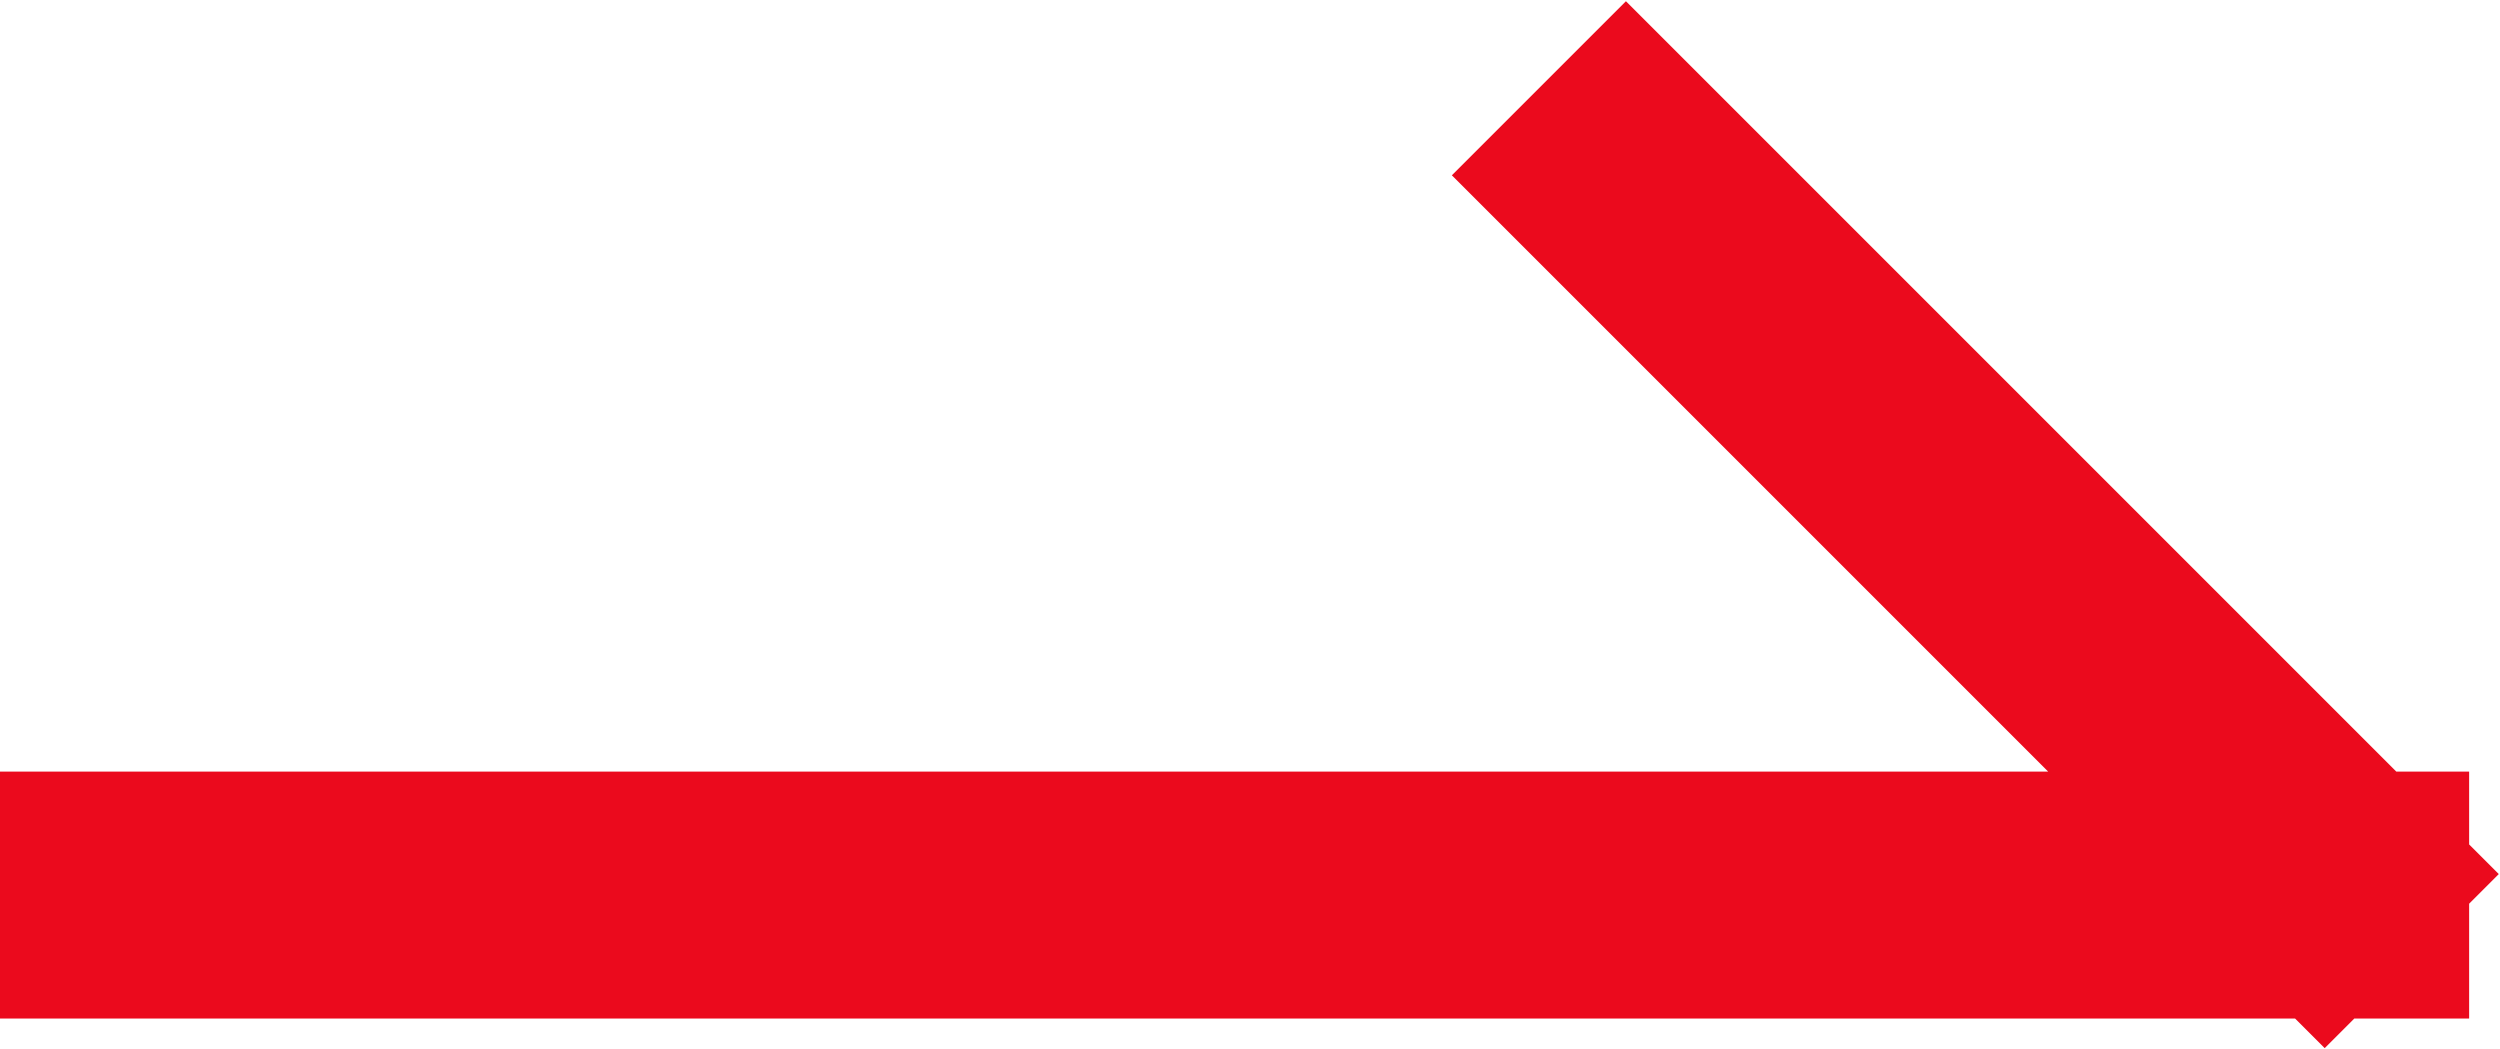 <svg id="arrow-link.svg" xmlns="http://www.w3.org/2000/svg" width="20.25" height="8.5" viewBox="0 0 20.25 8.5">
  <defs>
    <style>
      .cls-1 {
        fill: #eb0a1d;
        fill-rule: evenodd;
      }
    </style>
  </defs>
  <path id="長方形_7" data-name="長方形 7" class="cls-1" d="M3769,3000.59l0.24,0.24-0.24.24V3002h-0.93l-0.24.24-0.24-.24H3749v-2h16.59l-4.83-4.83,1.41-1.41,6.24,6.24H3769v0.59Z" transform="translate(-3749 -2993.75)"/>
</svg>
